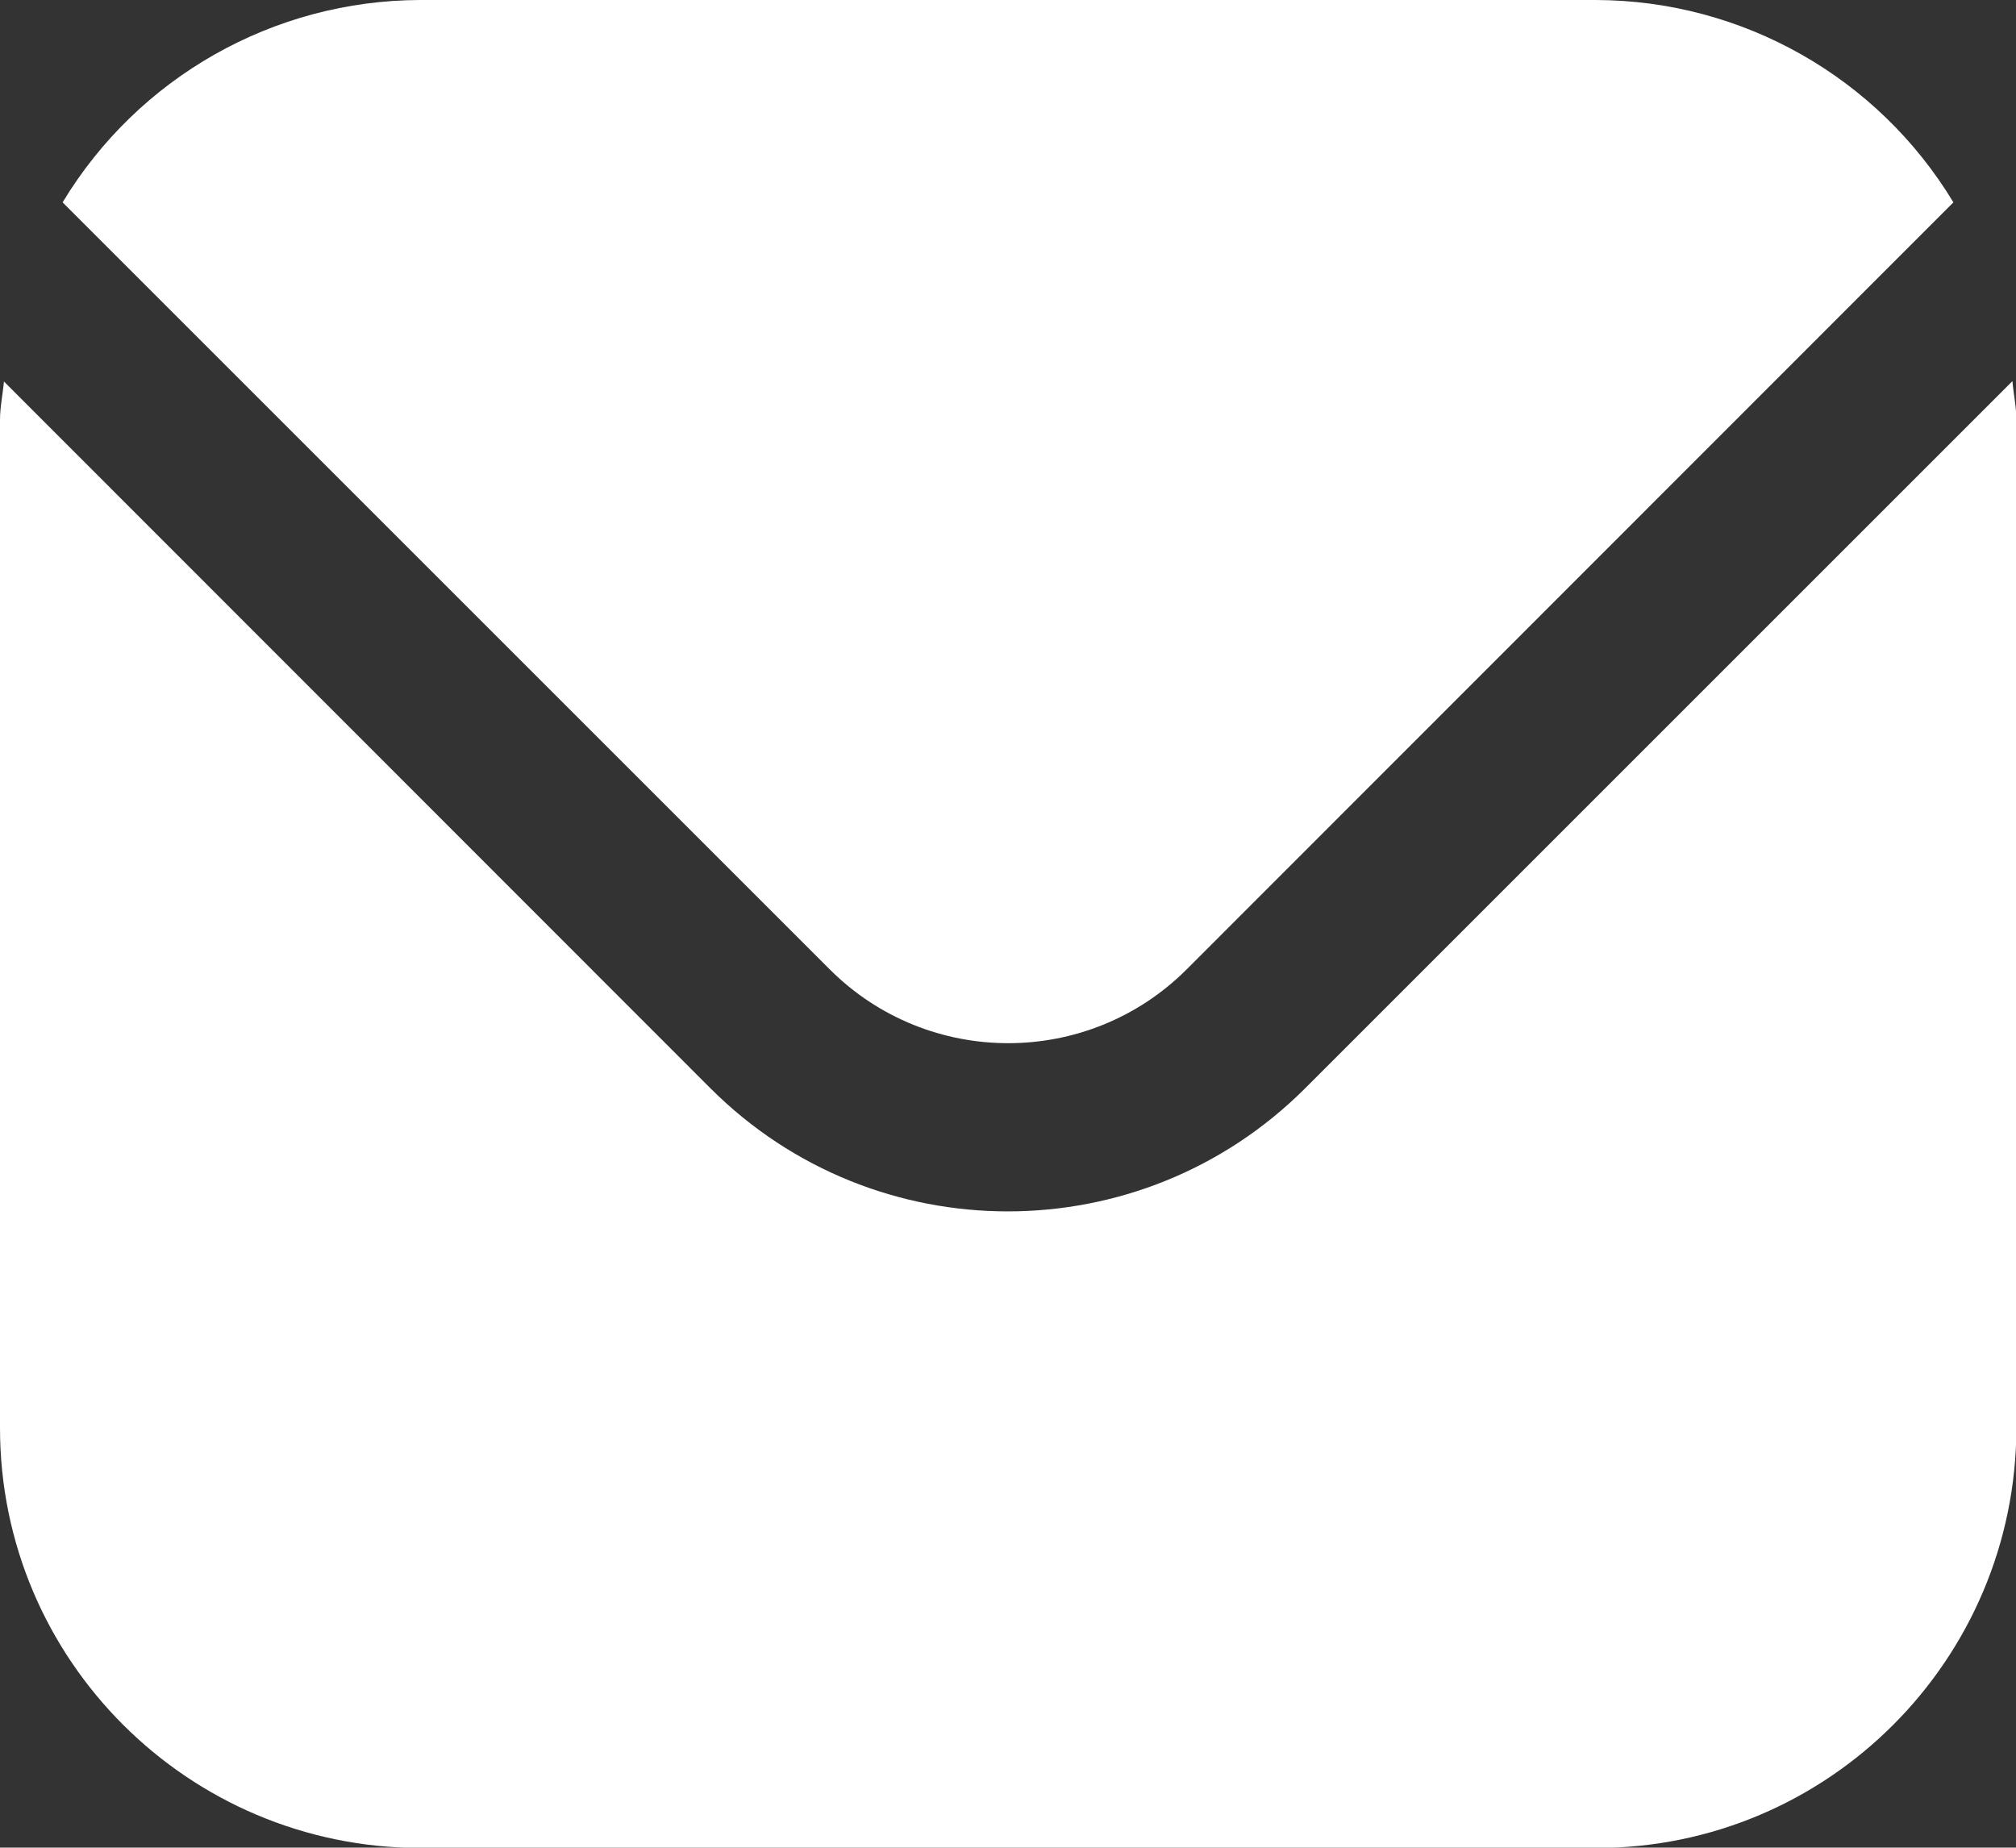 <?xml version="1.0" encoding="UTF-8"?>
<svg xmlns="http://www.w3.org/2000/svg" version="1.1" viewBox="0 0 512 469.3">
  <rect x="0" y="0" width="512" height="469.3" fill="#333333" stroke="none"/>
  <defs>
    <style>
      .cls-1 {
        fill: #fff;
      }
    </style>
  </defs>
  <!-- Generator: Adobe Illustrator 28.6.0, SVG Export Plug-In . SVG Version: 1.2.0 Build 709)  -->
  <g>
    <g id="Filled">
      <path class="cls-1" d="M511,96.9l-179.6,179.6c-41.7,41.6-109.2,41.6-150.9,0L1,96.9c-.3,3.4-1,6.4-1,9.8v256c0,58.9,47.8,106.6,106.7,106.7h298.7c58.9,0,106.6-47.8,106.7-106.7V106.7c0-3.3-.7-6.4-1-9.8Z"/>
      <path class="cls-1" d="M301.3,246.3L496.1,51.4C476.9,19.6,442.5.1,405.3,0H106.7C69.5.1,35.1,19.6,15.9,51.4l194.9,194.9c25,24.9,65.5,24.9,90.5,0Z"/>
    </g>
  </g>
</svg>